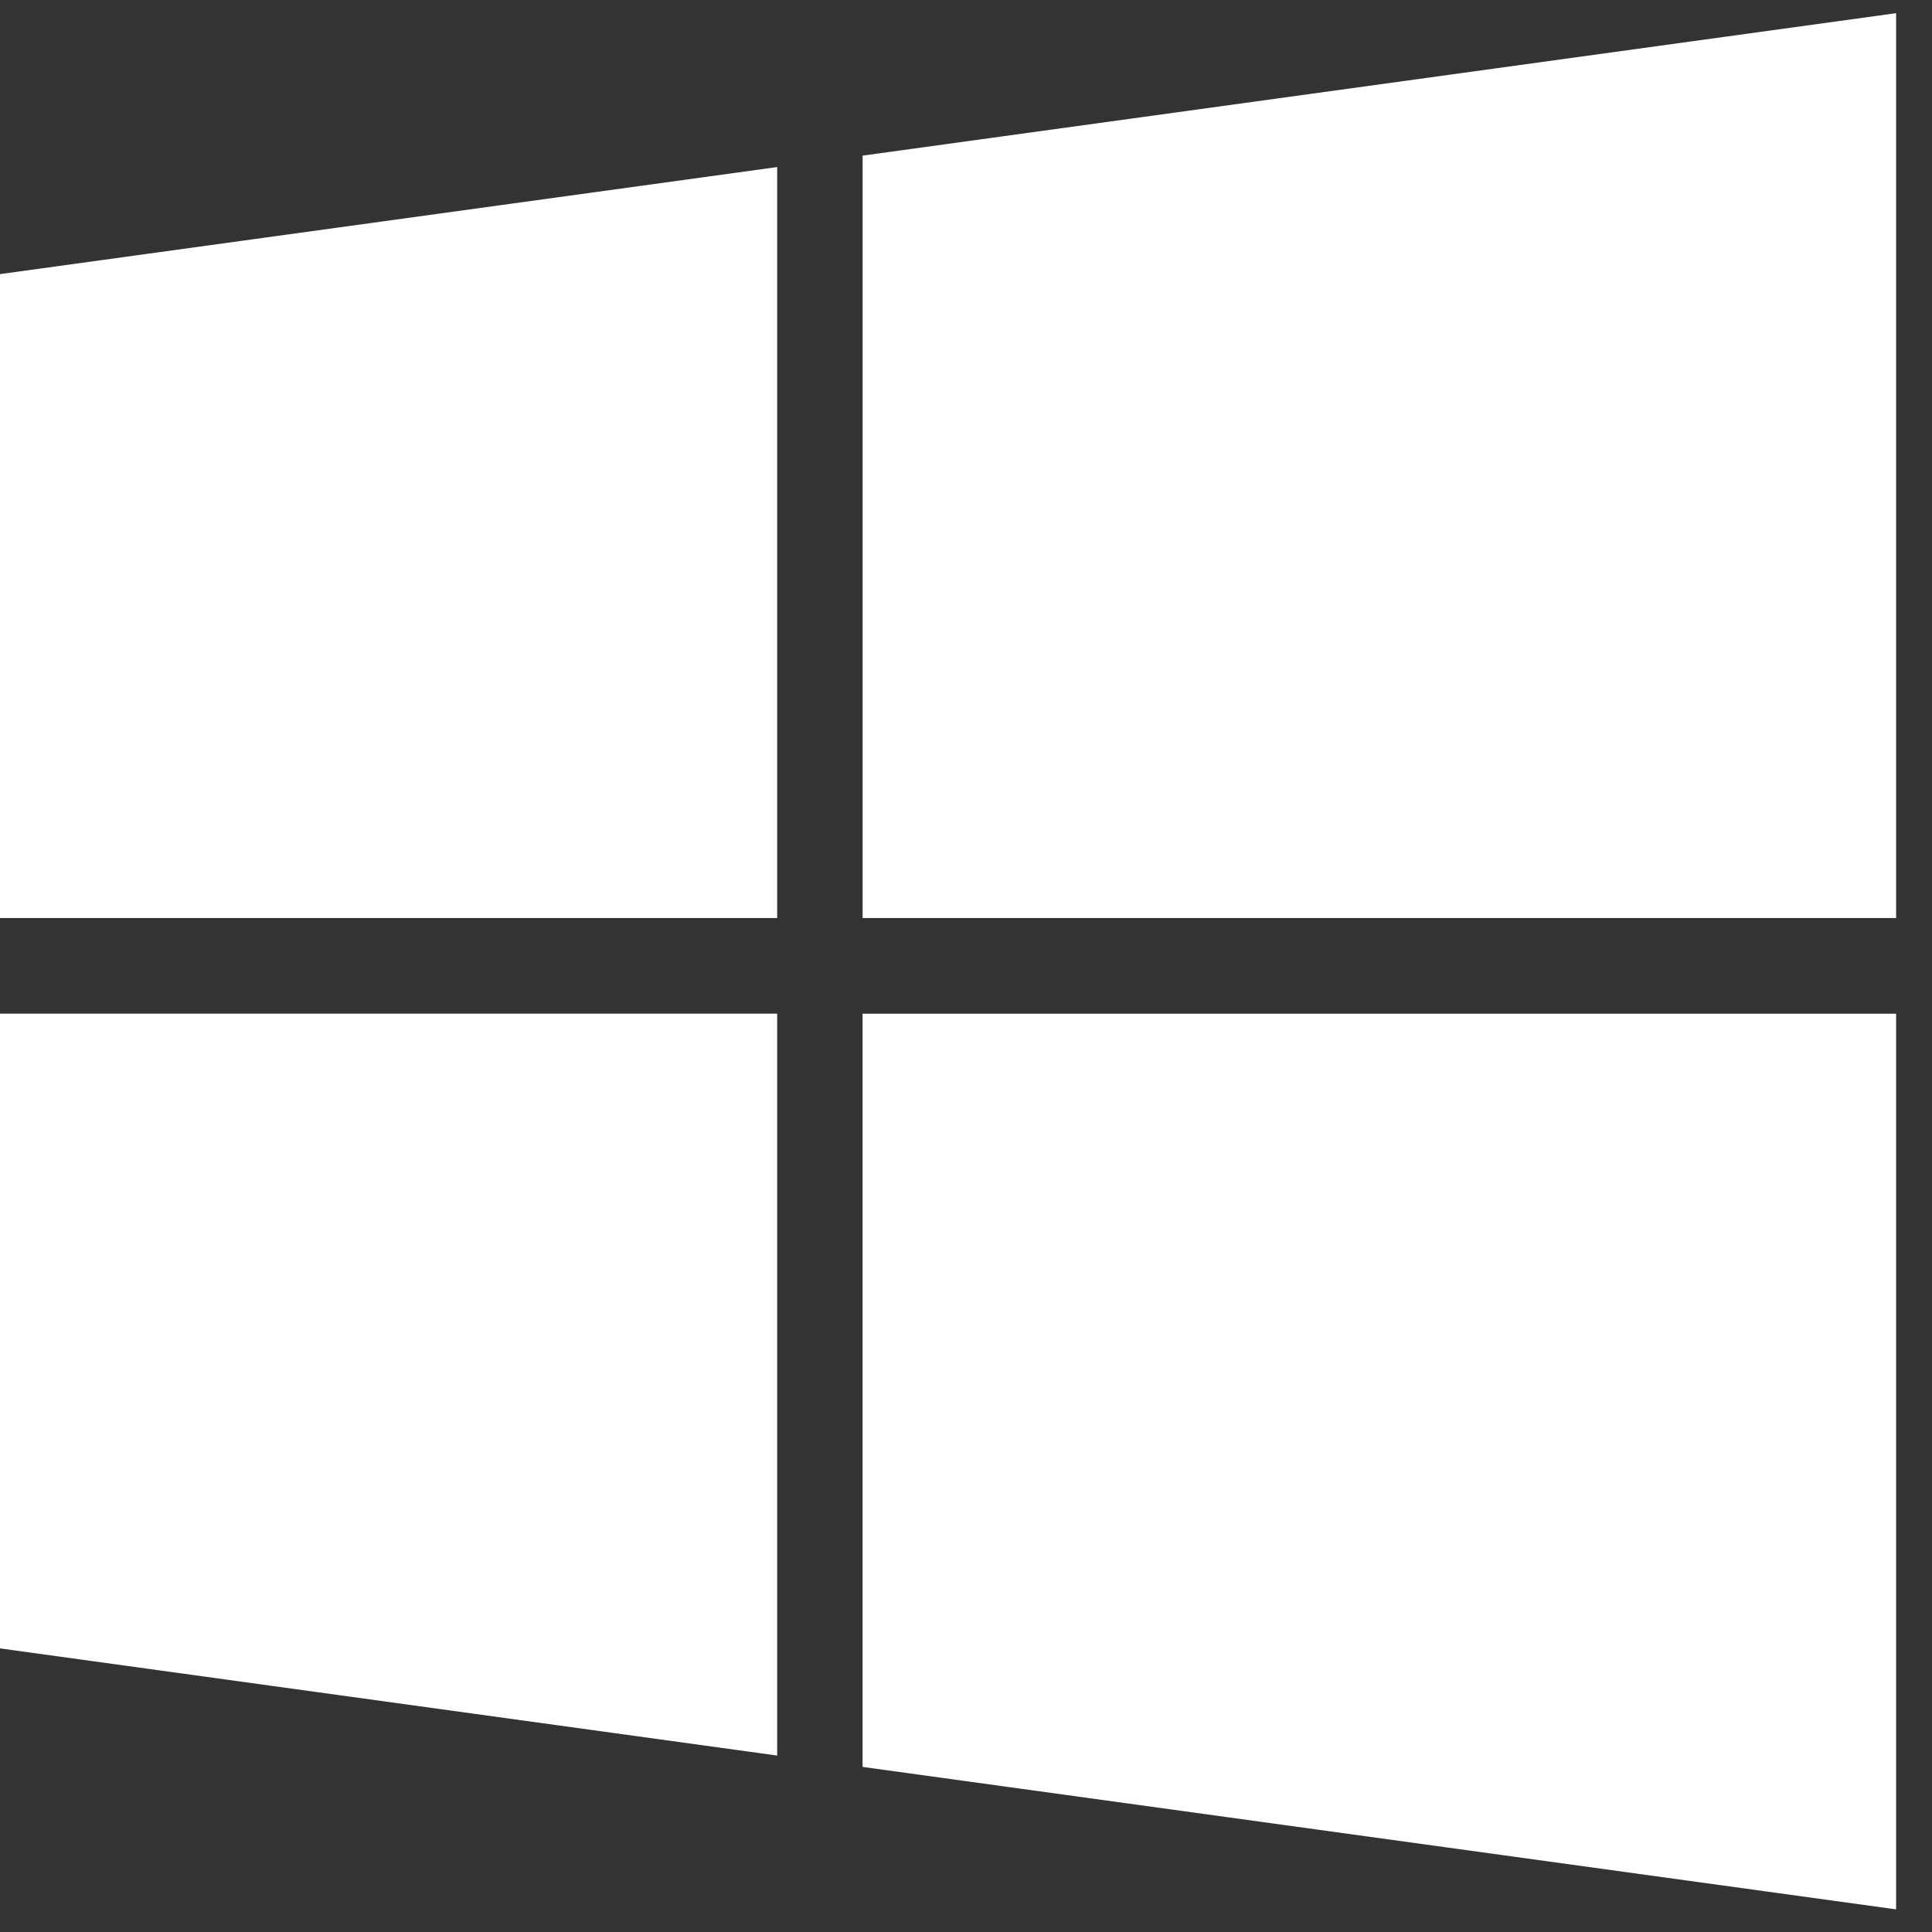 <svg xmlns="http://www.w3.org/2000/svg" xmlns:xlink="http://www.w3.org/1999/xlink" width="49" height="49" viewBox="0 0 49 49">
    <rect x="0" y="0" width="49" height="49" fill="#333333" stroke="none"/>
    <defs>
        <path id="a" d="M0 25.709h19.711v18.816L0 41.807V25.709zM0 6.952l19.711-2.715v19.046H0V6.953zM21.878 25.71H48.09v22.716l-26.213-3.613V25.709zM48.09.334v22.949H21.878V3.947L48.091.334z"/>
    </defs>
    <use fill="#ffffff" fill-rule="evenodd" xlink:href="#a"/>
</svg>

